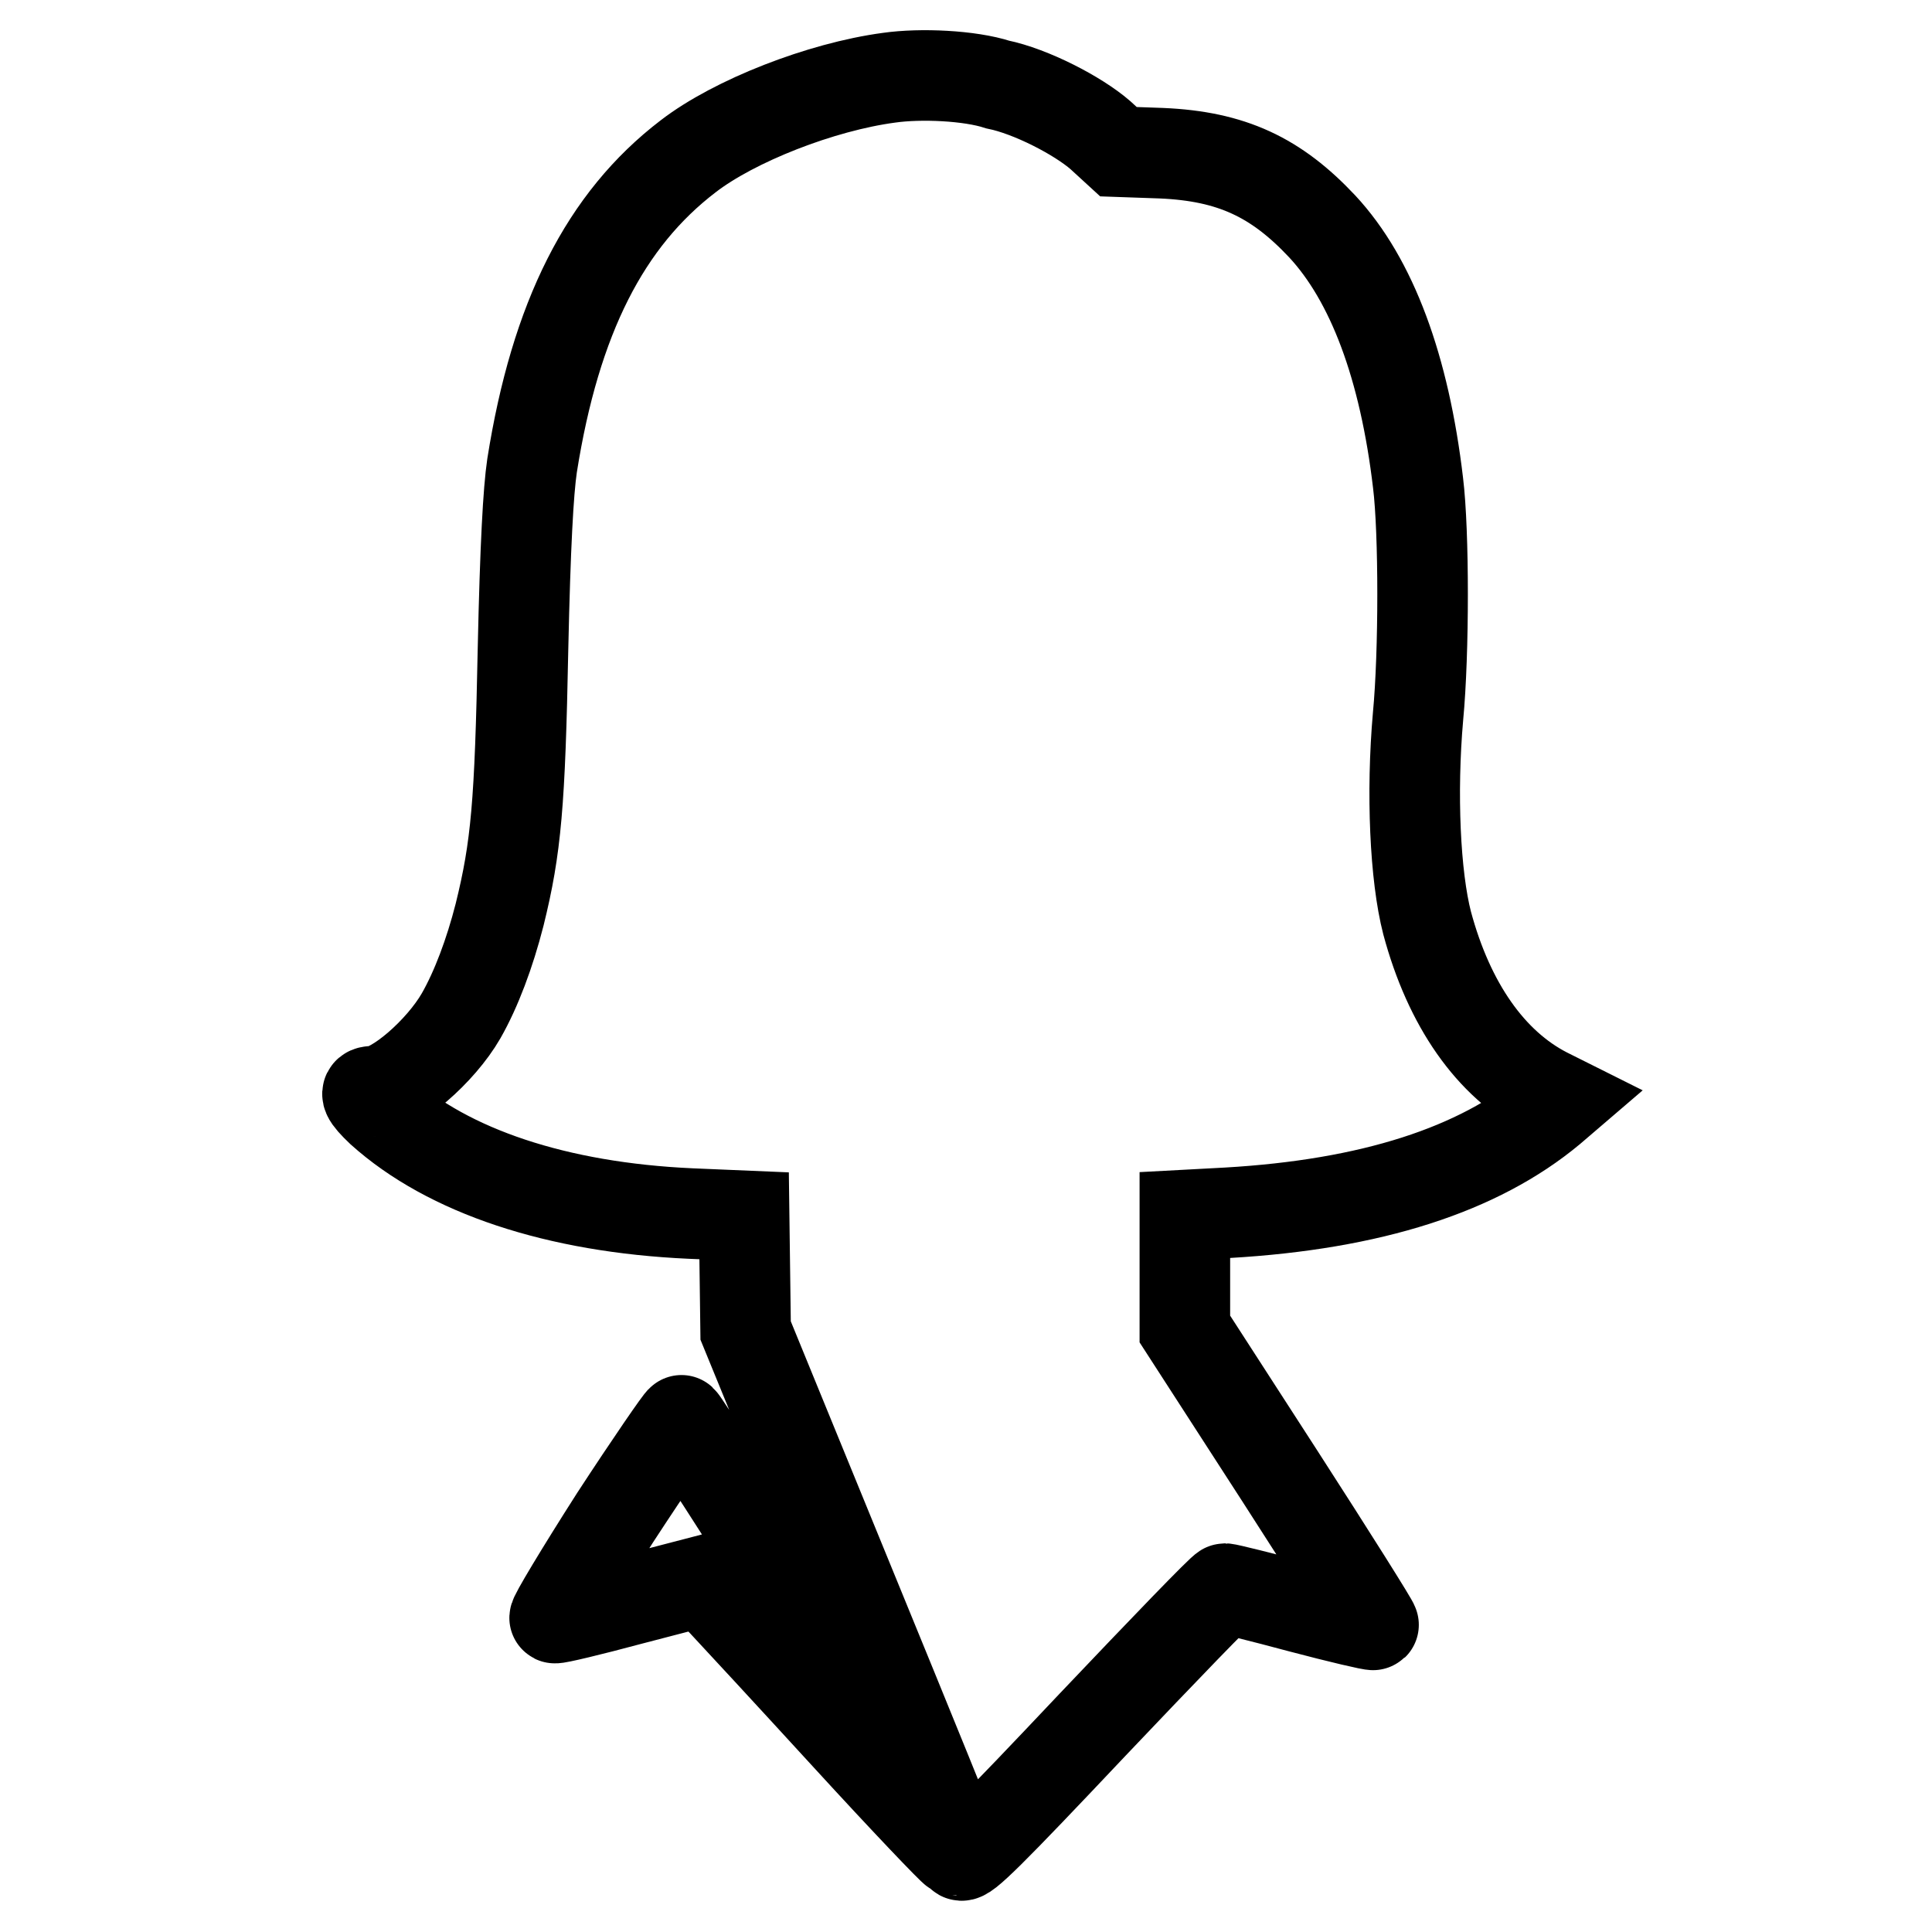 <?xml version="1.0" encoding="utf-8"?>
<!-- Svg Vector Icons : http://www.onlinewebfonts.com/icon -->
<!DOCTYPE svg PUBLIC "-//W3C//DTD SVG 1.1//EN" "http://www.w3.org/Graphics/SVG/1.1/DTD/svg11.dtd">
<svg version="1.1" xmlns="http://www.w3.org/2000/svg" xmlns:xlink="http://www.w3.org/1999/xlink" x="0px" y="0px" viewBox="0 0 256 256" enable-background="new 0 0 256 256" xml:space="preserve">
<g><g><g><path stroke-width="12" fill-opacity="0" stroke="#000000"  d="M117.8,10.3c-9,1.2-20.5,5.7-26.6,10.4c-11,8.4-17.6,21.4-20.7,41c-0.5,3.4-0.9,10.6-1.2,24.3c-0.4,20.5-0.9,26.3-3.1,35.2c-1.3,5.1-3.1,9.9-5.1,13.4c-2.7,4.7-8.8,10-11.7,10c-1.2,0-0.9,0.7,1.1,2.6c8.9,8,23.3,12.8,41,13.6l7.1,0.3l0.1,7.6l0.1,7.6l14,34.2c7.7,18.8,14,34.2,13.9,34.4c-0.1,0.1-8.3-12.6-18.1-28.2c-9.8-15.6-18.1-28.4-18.3-28.5c-0.1-0.1-4.1,5.7-8.8,12.9c-4.6,7.2-8.2,13.2-8,13.3s4.8-1,10-2.4l9.6-2.5l2.7,2.8c1.5,1.6,8.9,9.6,16.5,17.9c7.6,8.3,14,15,14.2,15c0.2-0.1,0.6,0.2,0.8,0.6c0.4,0.6,4-3,17.5-17.3c9.4-9.9,17.2-18,17.5-18c0.3,0,4.8,1.1,10,2.5c5.3,1.4,9.6,2.4,9.7,2.3c0.1-0.1-5.5-9-12.4-19.7l-12.6-19.5v-7.5V161l5.6-0.3c19.1-1.1,33.3-5.7,42.9-13.7l1.4-1.2l-2-1c-7.4-3.8-12.9-11.7-15.8-22.5c-1.6-6.2-2.1-17.2-1.2-27.4c0.8-8.4,0.8-24.4,0-30.9c-1.8-15.3-6.1-26.9-12.7-34c-6.1-6.5-12-9.3-21.3-9.7l-5.7-0.2l-2.4-2.2c-3-2.6-9.2-5.8-13.6-6.7C128.5,10,122,9.7,117.8,10.3z"/></g></g></g>
</svg>
